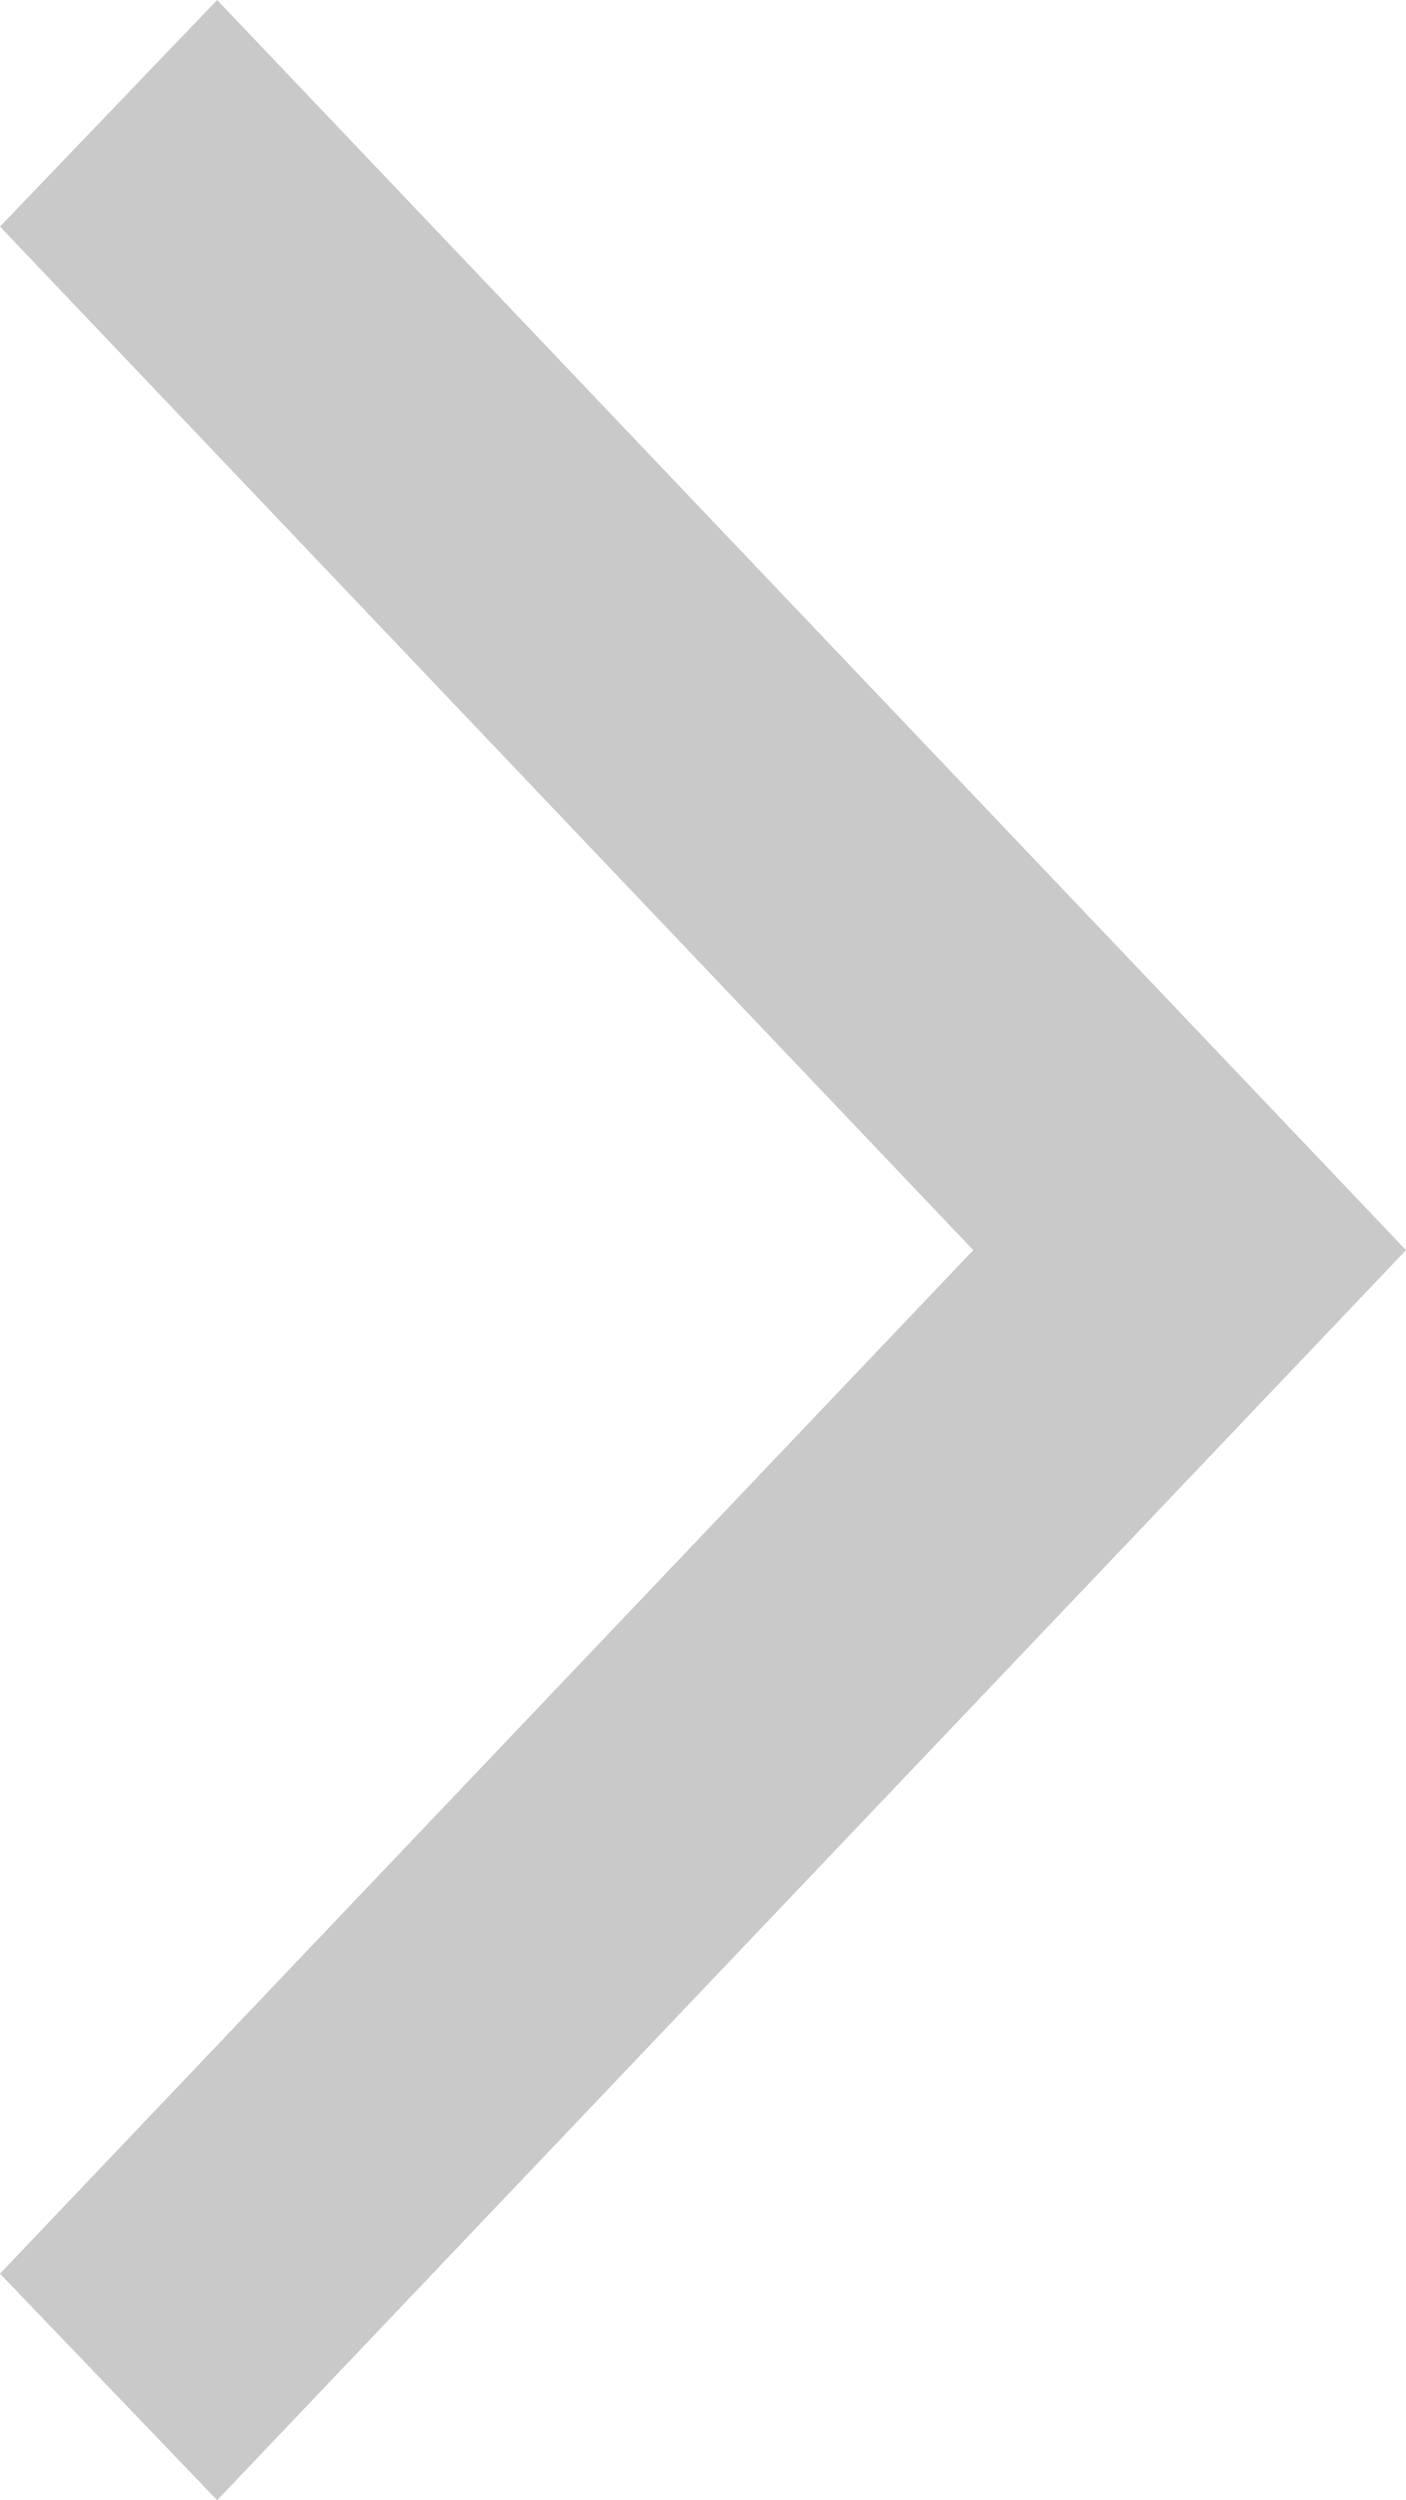 <svg xmlns="http://www.w3.org/2000/svg" viewBox="0 0 9 16" width="9" height="16"><defs><style>.cls-1{fill:#c9c9c9;fill-rule:evenodd;}</style></defs><g id="レイヤー_2" data-name="レイヤー 2"><g id="レイヤー_1-2" data-name="レイヤー 1"><path class="cls-1" d="M0,1.45,1.39,0,9,8,1.39,16,0,14.55,6.23,8Z"/></g></g></svg>